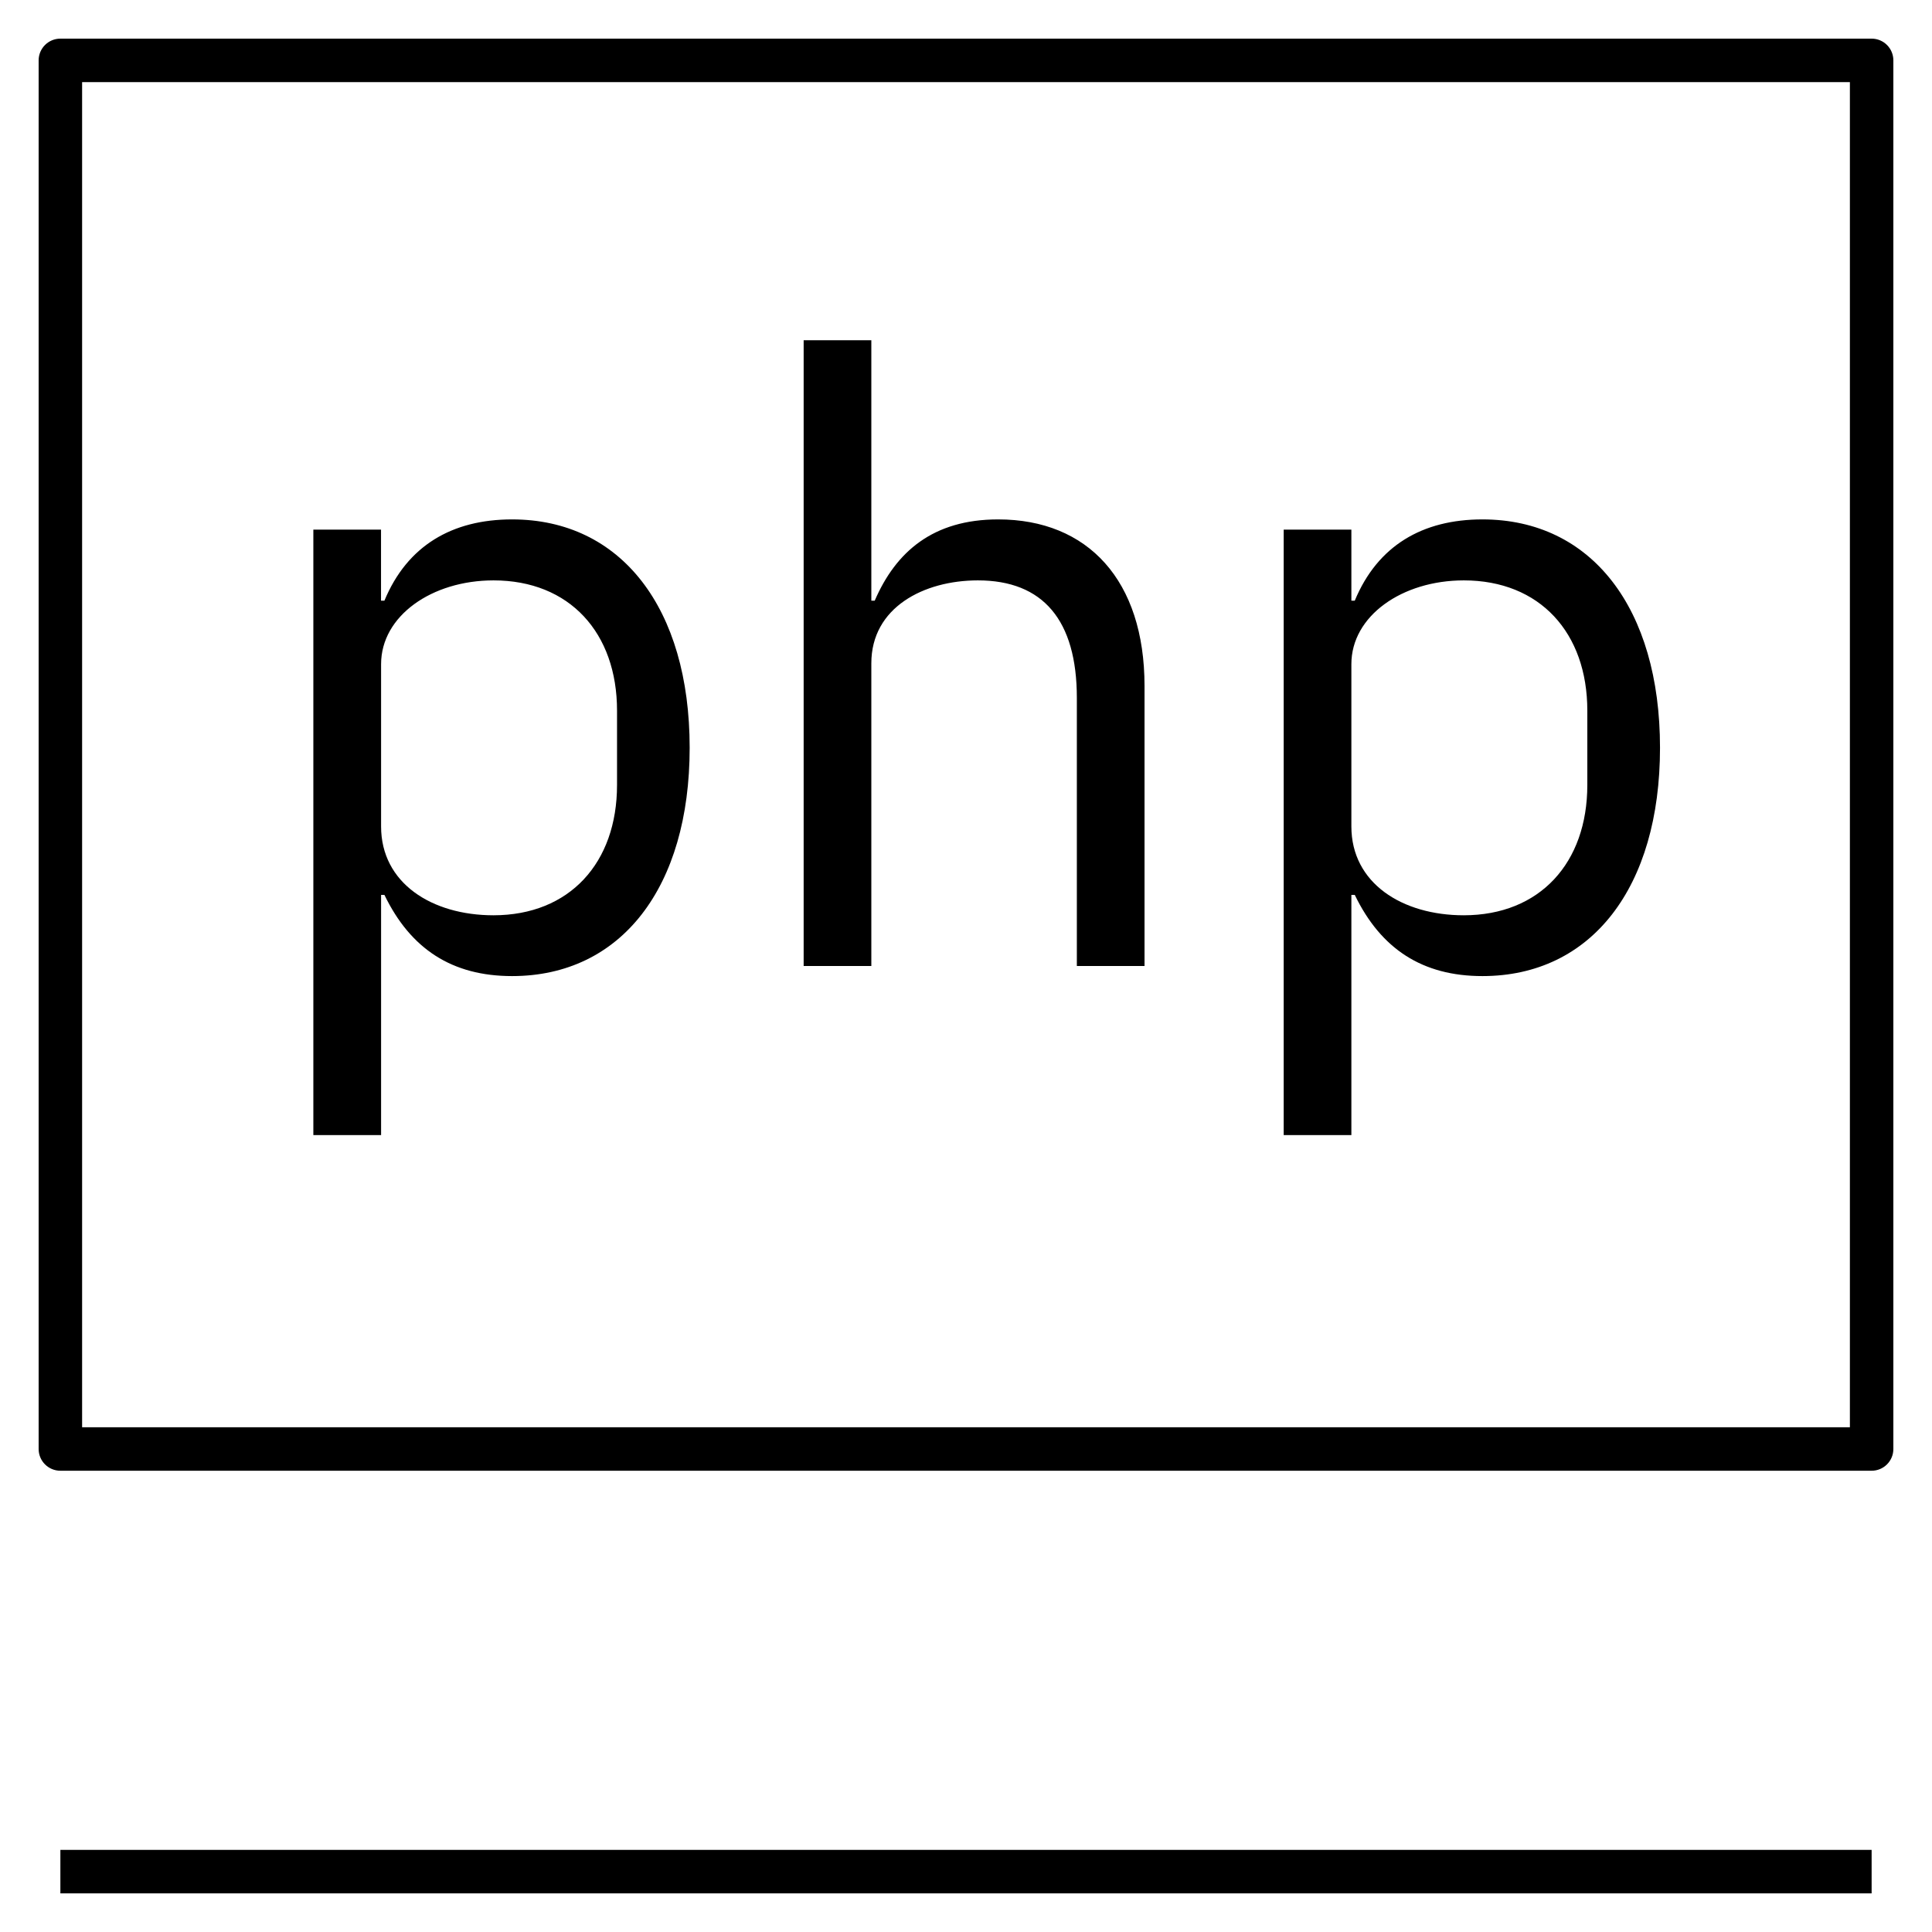 <?xml version="1.0" encoding="iso-8859-1"?>

<svg fill="#000000" version="1.1" id="Layer_1" xmlns="http://www.w3.org/2000/svg" xmlns:xlink="http://www.w3.org/1999/xlink" 
	 viewBox="0 0 32 32" xml:space="preserve">
<path id="php--language_1_" d="M31,31.36H1v-0.72h30V31.36z M31,24.36H1c-0.199,0-0.36-0.161-0.36-0.36V1
	c0-0.199,0.161-0.36,0.36-0.36h30c0.199,0,0.36,0.161,0.36,0.36v23C31.36,24.199,31.199,24.36,31,24.36z M1.36,23.64h29.28V1.36
	H1.36V23.64z M5.19,8.772h1.121v1.177h0.056c0.378-0.911,1.121-1.346,2.115-1.346c1.807,0,2.941,1.472,2.941,3.782
	c0,2.312-1.135,3.782-2.941,3.782c-0.994,0-1.681-0.448-2.115-1.345H6.312v3.979H5.19V8.772z M10.22,13.002V11.77
	c0-1.288-0.785-2.157-2.046-2.157c-1.022,0-1.862,0.589-1.862,1.387v2.689c0,0.938,0.84,1.471,1.862,1.471
	C9.435,15.159,10.22,14.291,10.22,13.002z M13.311,5.635h1.121v4.314h0.056c0.351-0.812,0.967-1.346,2.045-1.346
	c1.485,0,2.424,1.009,2.424,2.76V16h-1.121v-4.44c0-1.289-0.561-1.947-1.639-1.947c-0.896,0-1.765,0.448-1.765,1.373V16h-1.121
	V5.635z M21.262,8.772h1.121v1.177h0.056c0.378-0.911,1.121-1.346,2.115-1.346c1.807,0,2.941,1.472,2.941,3.782
	c0,2.312-1.135,3.782-2.941,3.782c-0.994,0-1.681-0.448-2.115-1.345h-0.056v3.979h-1.121V8.772z M26.291,13.002V11.77
	c0-1.288-0.785-2.157-2.046-2.157c-1.022,0-1.862,0.589-1.862,1.387v2.689c0,0.938,0.84,1.471,1.862,1.471
	C25.506,15.159,26.291,14.291,26.291,13.002z"/>
<rect id="_Transparent_Rectangle" style="fill:none;" width="32" height="32"/>
</svg>